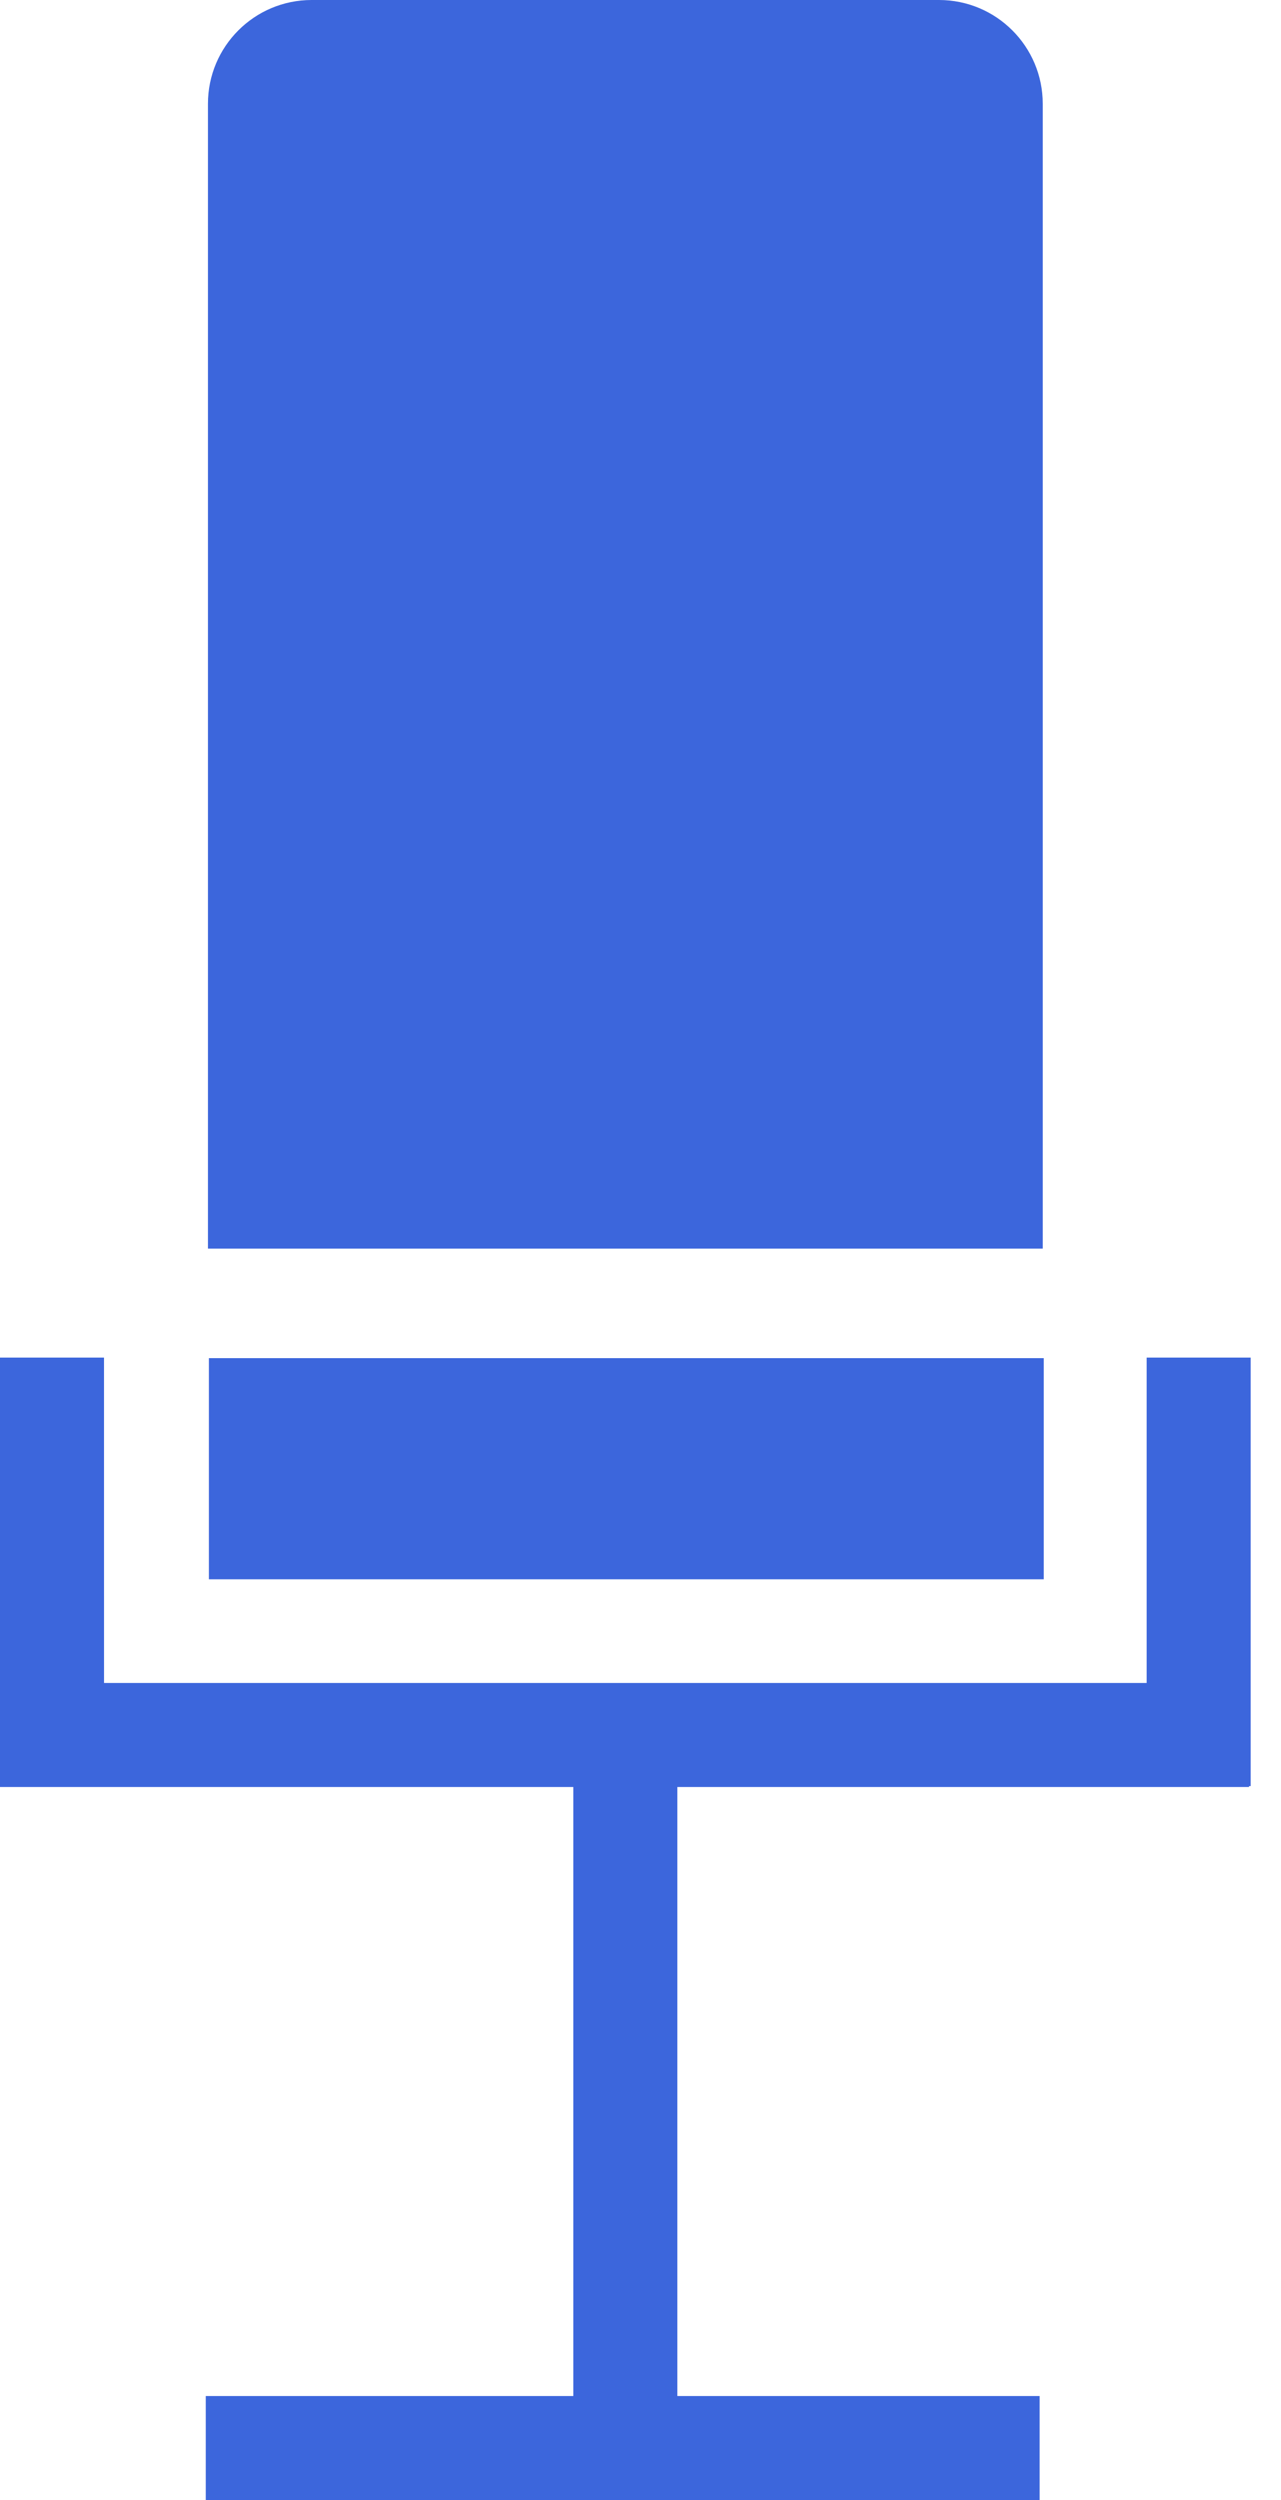 <?xml version="1.0" encoding="UTF-8"?>
<svg width="41px" height="80px" viewBox="0 0 41 80" version="1.1" xmlns="http://www.w3.org/2000/svg" xmlns:xlink="http://www.w3.org/1999/xlink">
    <!-- Generator: Sketch 42 (36781) - http://www.bohemiancoding.com/sketch -->
    <title>voice</title>
    <desc>Created with Sketch.</desc>
    <defs></defs>
    <g id="AS" stroke="none" stroke-width="1" fill="none" fill-rule="evenodd">
        <g id="Salesforce" transform="translate(-166, -5545)" fill="#3C66DC">
            <path d="M172.686,5595.537 L199.406,5595.537 L199.406,5588.46 L172.686,5588.46 L172.686,5595.537 Z M199.374,5548.32 C199.374,5546.487 197.888,5545 196.054,5545 L175.975,5545 C174.142,5545 172.656,5546.487 172.656,5548.32 L172.656,5584.956 L199.374,5584.956 L199.374,5548.32 Z M206.029,5602.154 L205.977,5602.154 L205.977,5602.183 L187.679,5602.183 L187.679,5621.672 L199.274,5621.672 L199.274,5625 L172.586,5625 L172.586,5621.672 L184.35,5621.672 L184.35,5602.183 L166,5602.183 L166,5588.443 L169.329,5588.443 L169.33,5598.854 L202.7,5598.854 L202.7,5588.443 L206.029,5588.443 L206.029,5602.154 Z" id="voice"></path>
        </g>
    </g>
</svg>